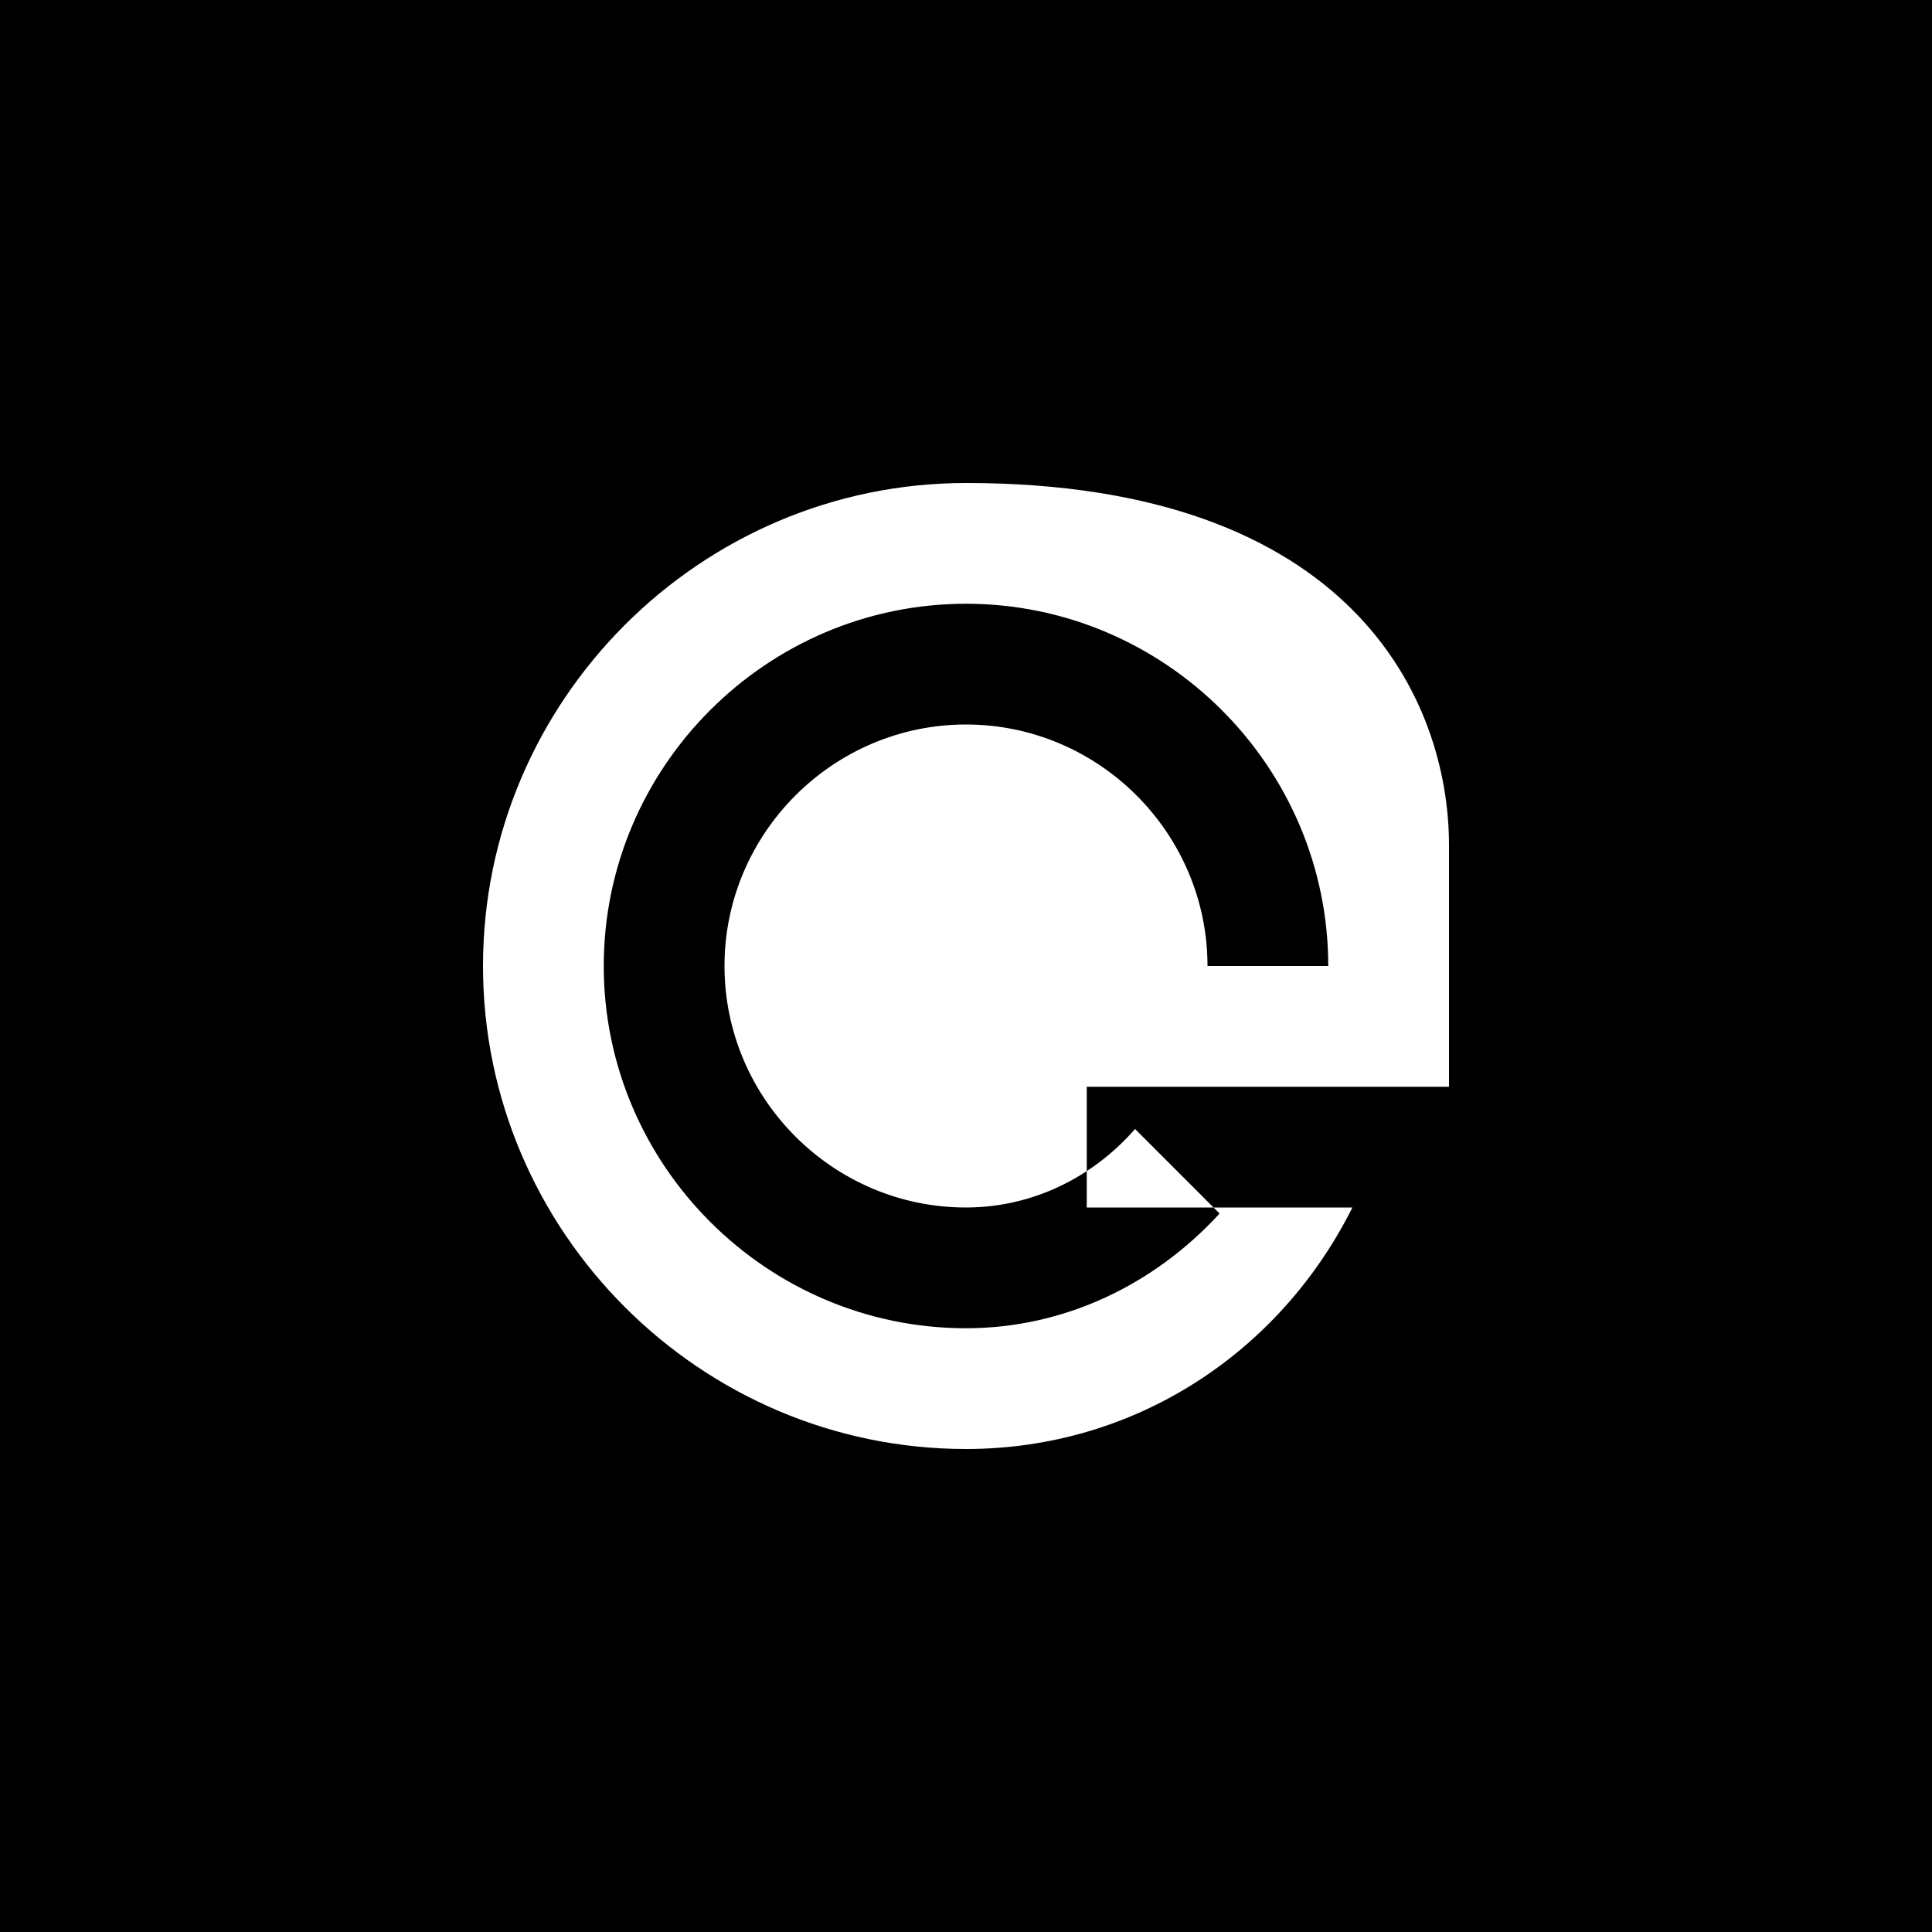 <svg width="32" height="32" viewBox="0 0 32 32" fill="none" xmlns="http://www.w3.org/2000/svg">
  <rect width="32" height="32" fill="#000000"/>
  <path d="M16 8C11.6 8 8 11.6 8 16C8 20.4 11.6 24 16 24C18.8 24 21.2 22.4 22.4 20H18V18H24V14C24 11.6 22.4 8 16 8ZM16 10C19.3 10 22 12.7 22 16V16H20C20 13.8 18.2 12 16 12C13.8 12 12 13.8 12 16C12 18.2 13.8 20 16 20C17.1 20 18.1 19.5 18.8 18.7L20.2 20.1C19.1 21.3 17.6 22 16 22C12.7 22 10 19.3 10 16C10 12.7 12.7 10 16 10Z" fill="#FFFFFF"/>
</svg>